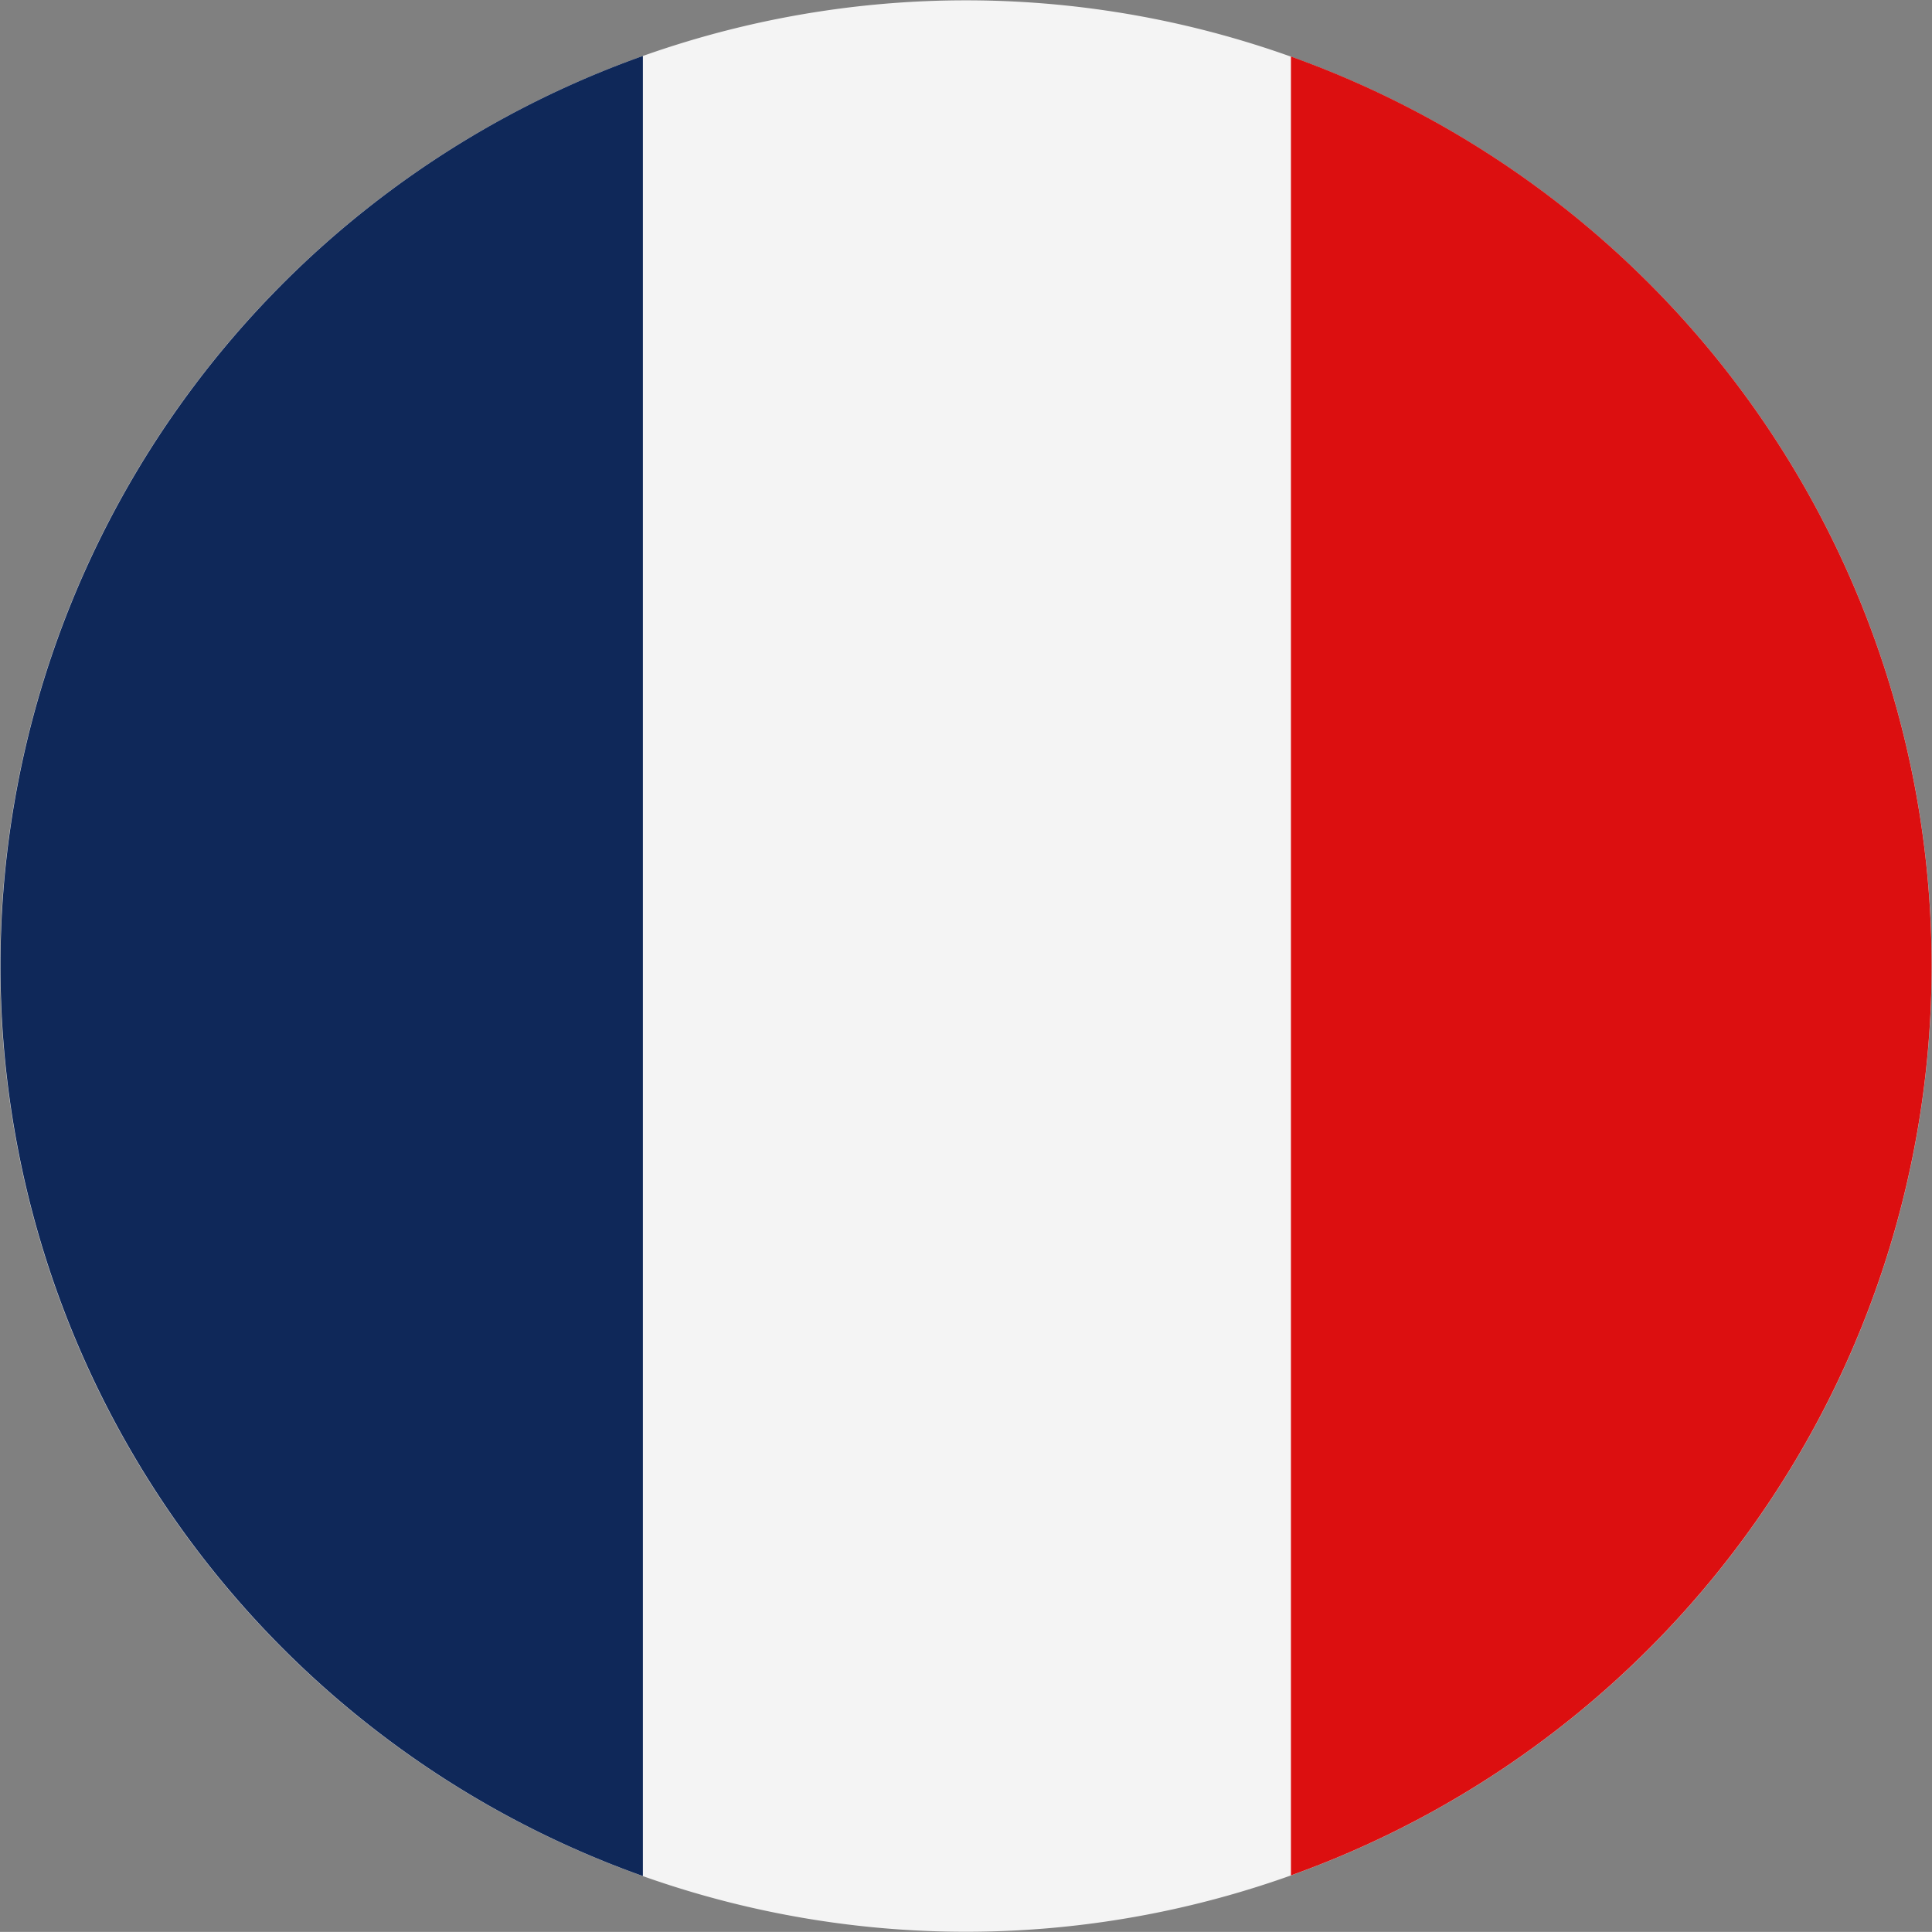 <svg id="Groupe_4688" data-name="Groupe 4688" xmlns="http://www.w3.org/2000/svg" width="20.168" height="20.167" viewBox="0 0 20.168 20.167">
  <rect x="0" y="0" width="20.168" height="20.167" fill="#808080" stroke="none"/>
  <g id="Groupe_4687" data-name="Groupe 4687">
    <path id="Tracé_2669" data-name="Tracé 2669" d="M347.387,715.527a10.081,10.081,0,1,1,7.363,12.208,10.08,10.08,0,0,1-7.363-12.208" transform="translate(-347.089 -707.865)" fill="#f4f4f4"/>
    <g id="Groupe_4686" data-name="Groupe 4686" transform="translate(0 0.584)">
      <path id="Tracé_2670" data-name="Tracé 2670" d="M353.8,708.642a10.082,10.082,0,0,0,0,19Z" transform="translate(-347.089 -708.642)" fill="#0f2859"/>
      <path id="Tracé_2671" data-name="Tracé 2671" d="M365.007,708.65v18.987a10.082,10.082,0,0,0,0-18.987" transform="translate(-351.531 -708.644)" fill="#dc0f10"/>
    </g>
  </g>
</svg>
